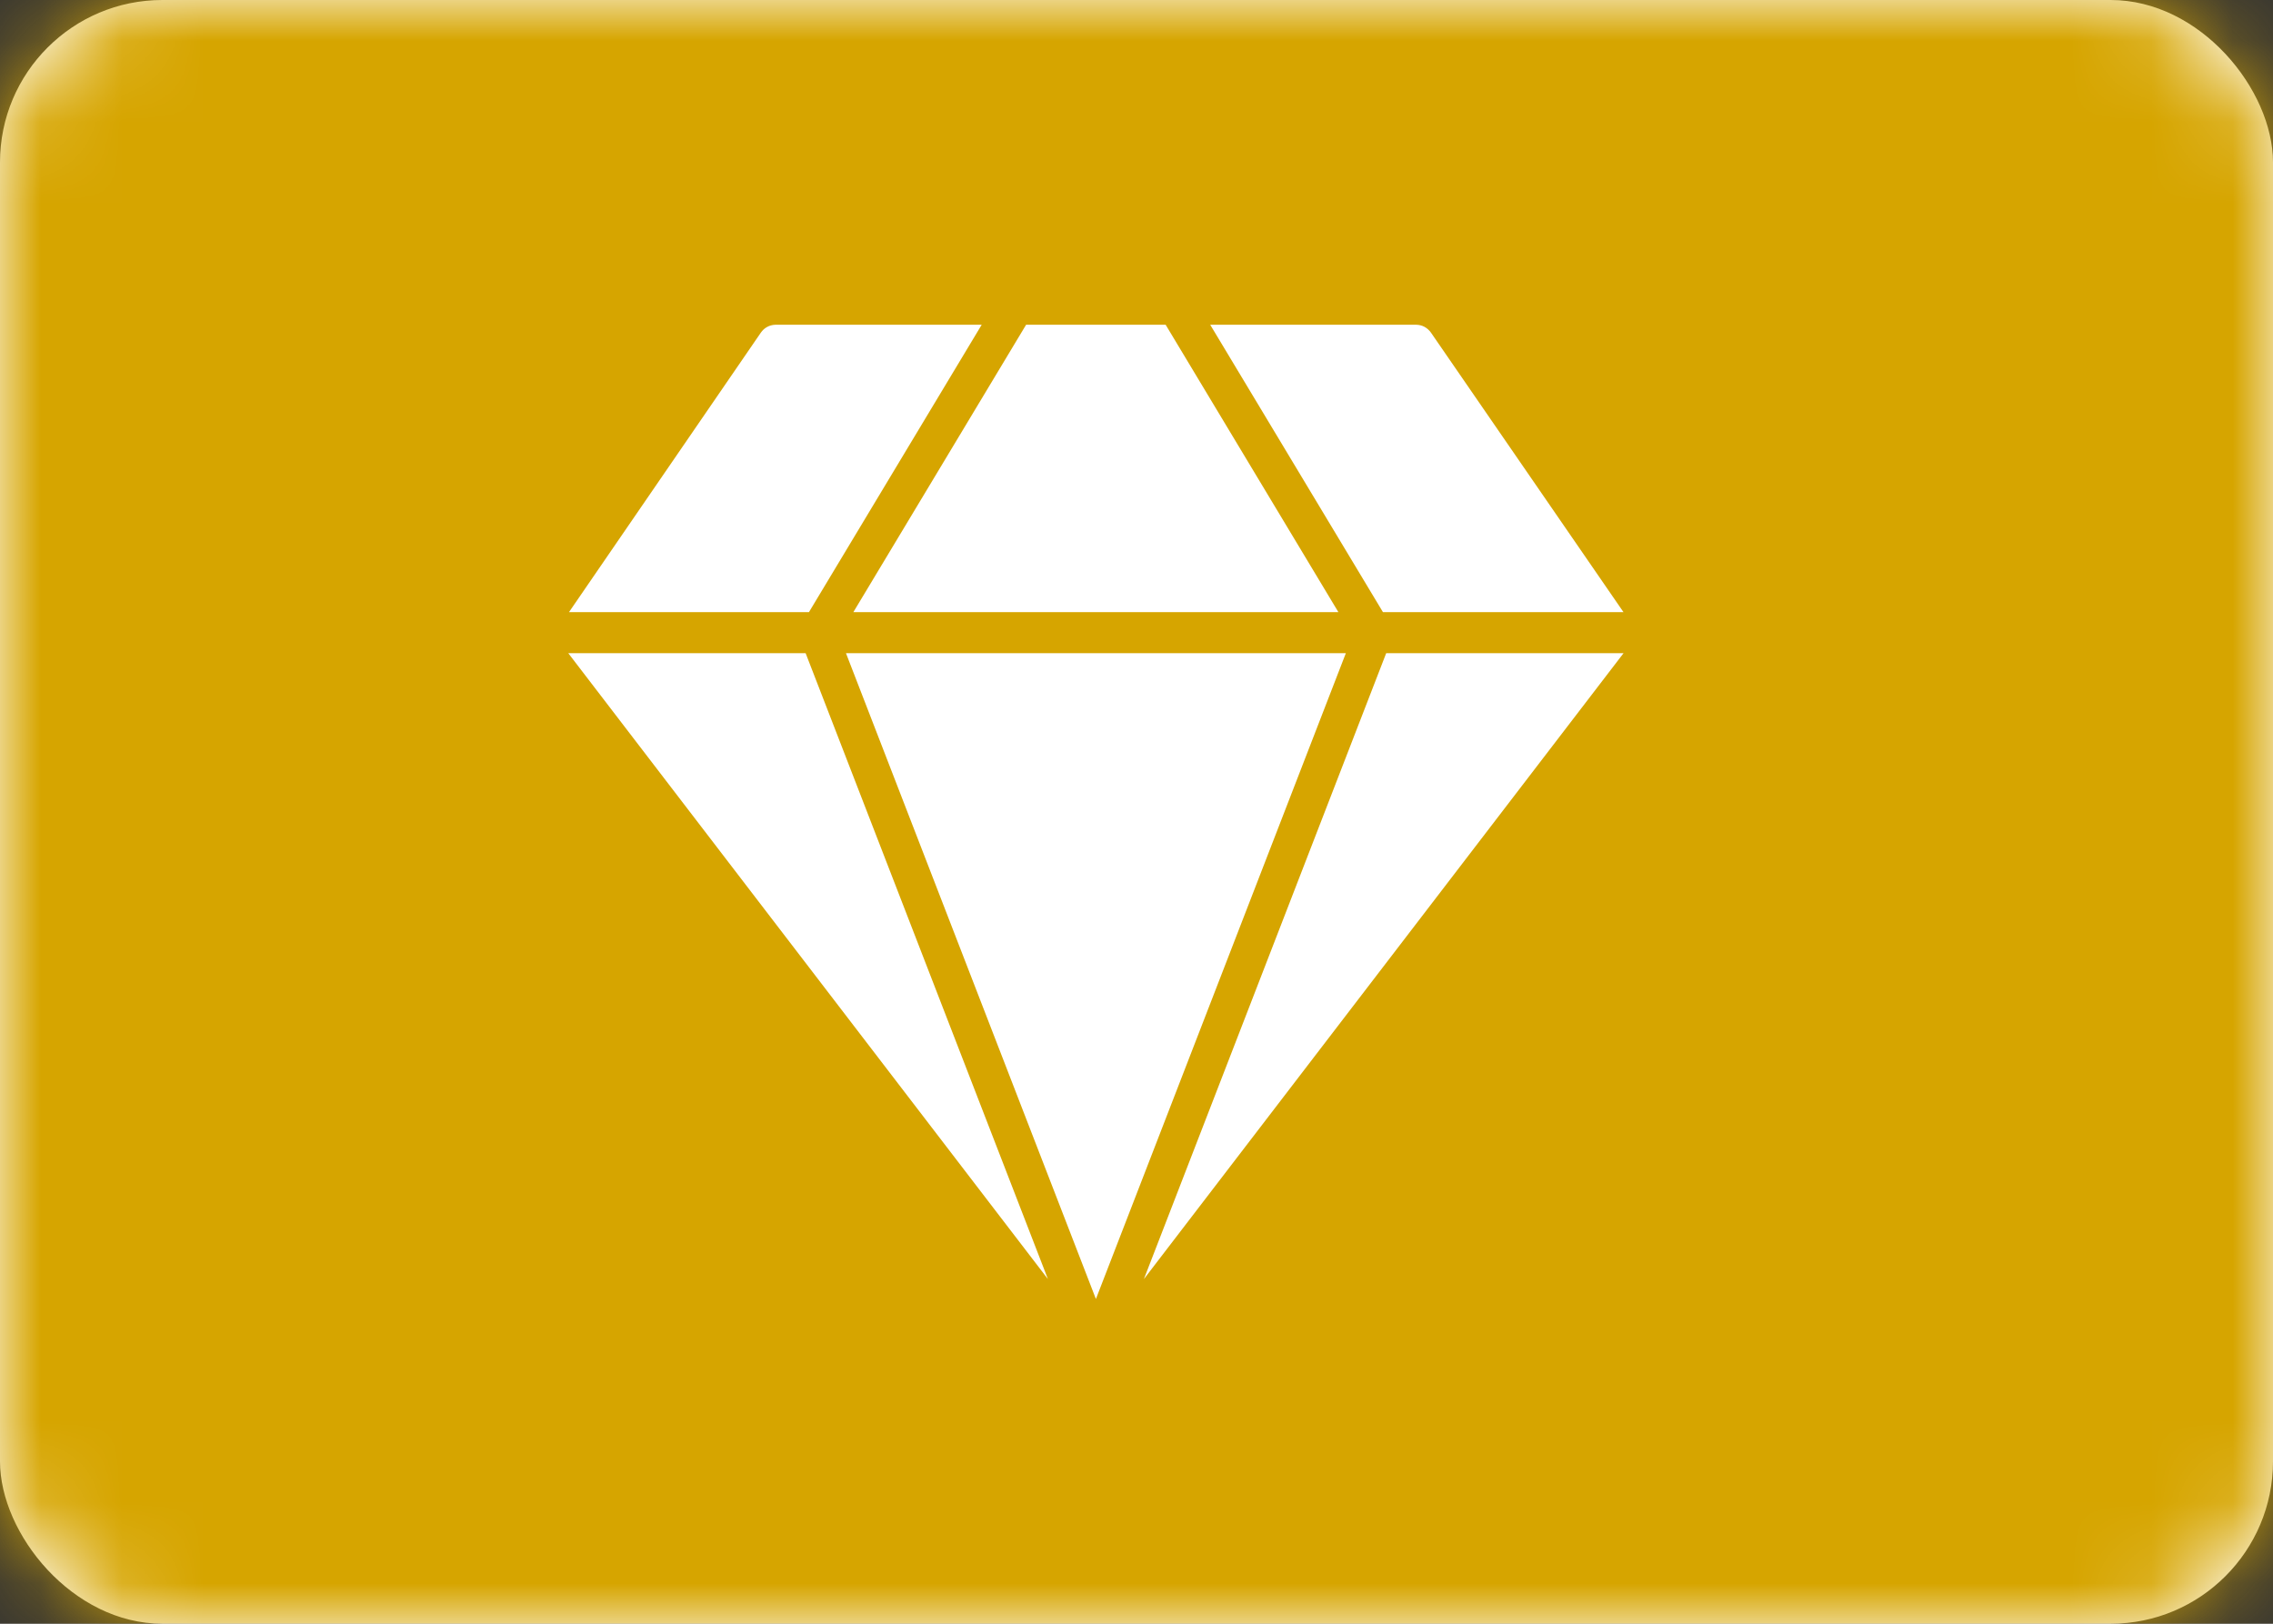 <svg width="28" height="20" viewBox="0 0 28 20" fill="none" xmlns="http://www.w3.org/2000/svg">
  <rect x="0" y="0" width="28" height="20" fill="#333333" stroke="none"/>
  <rect width="28" height="20" rx="2" fill="white"/>
  <mask id="mask0_2_721" style="mask-type:luminance" maskUnits="userSpaceOnUse" x="0" y="0" width="28" height="20">
  <rect width="28" height="20" rx="2" fill="white"/>
  </mask>
  <g mask="url(#mask0_2_721)">
  <path fill-rule="evenodd" clip-rule="evenodd" d="M0 20H28V0H0V20Z" fill="#D6A500"/>
  <path d="M12.909 15.755L9.924 8.045H7L12.909 15.755Z" fill="white"/>
  <path d="M16.487 7.54L14.359 4H12.64L10.512 7.54H16.487Z" fill="white"/>
  <path d="M16.579 8.045H10.421L13.5 16L16.579 8.045Z" fill="white"/>
  <path d="M17.076 8.045L14.091 15.755L20 8.045H17.076Z" fill="white"/>
  <path d="M9.965 7.54L12.093 4H9.552C9.516 4.001 9.481 4.01 9.45 4.027C9.418 4.044 9.392 4.069 9.372 4.098L7.009 7.54H9.965ZM17.036 7.54H19.999L17.628 4.098C17.608 4.069 17.581 4.045 17.55 4.027C17.519 4.01 17.484 4.001 17.448 4H14.908L17.036 7.54Z" fill="white"/>
  </g>
  </svg>
  